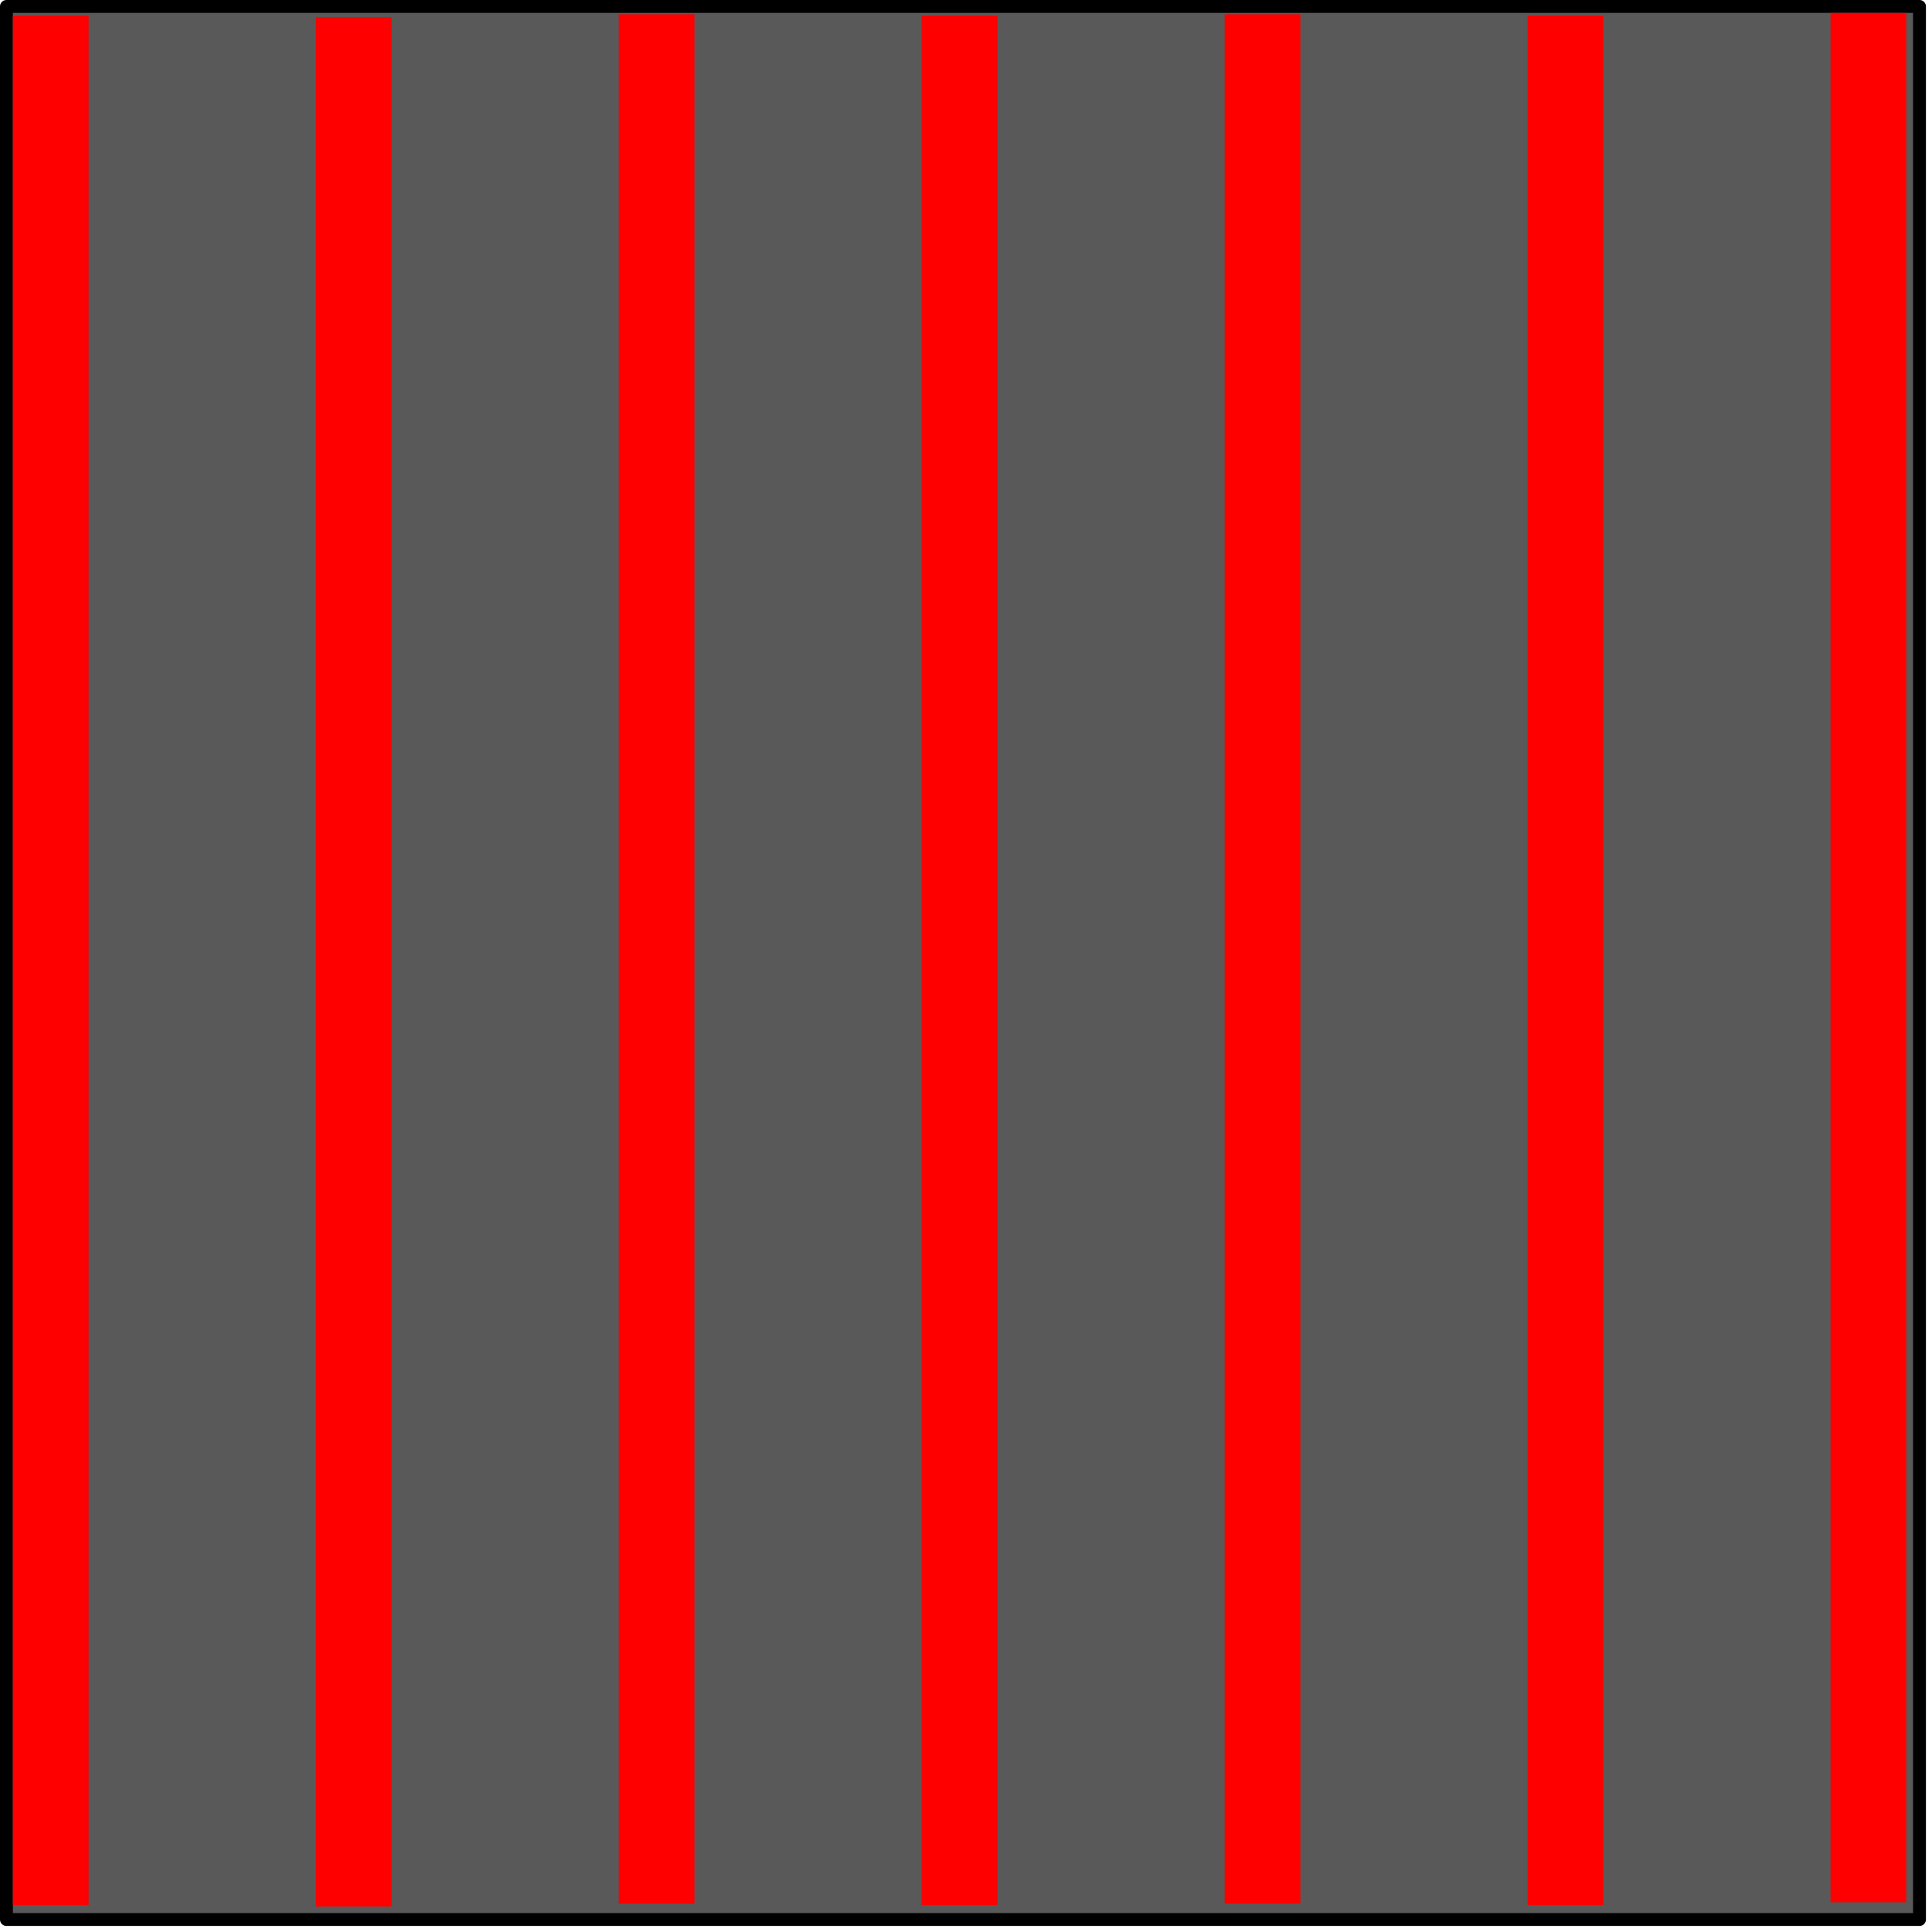 <?xml version="1.0" encoding="UTF-8" standalone="no"?>
<svg
   xmlns:dc="http://purl.org/dc/elements/1.1/"
   xmlns:cc="http://creativecommons.org/ns#"
   xmlns:rdf="http://www.w3.org/1999/02/22-rdf-syntax-ns#"
   xmlns:svg="http://www.w3.org/2000/svg"
   xmlns="http://www.w3.org/2000/svg"
   xmlns:sodipodi="http://sodipodi.sourceforge.net/DTD/sodipodi-0.dtd"
   xmlns:inkscape="http://www.inkscape.org/namespaces/inkscape"
   width="15mm"
   height="15mm"
   viewBox="0 0 15 15"
   version="1.1"
   id="svg8"
   inkscape:version="1.0.2-2 (e86c870879, 2021-01-15)"
   sodipodi:docname="209 - ξ(s).svg">
  <defs
     id="defs2" />
  <sodipodi:namedview
     id="base"
     pagecolor="#ffffff"
     bordercolor="#666666"
     borderopacity="1.0"
     inkscape:pageopacity="0.0"
     inkscape:pageshadow="2"
     inkscape:zoom="7.0536718"
     inkscape:cx="76.111972"
     inkscape:cy="18.593869"
     inkscape:document-units="mm"
     inkscape:current-layer="layer2"
     inkscape:document-rotation="0"
     showgrid="false"
     fit-margin-top="0"
     fit-margin-left="0"
     fit-margin-right="0"
     fit-margin-bottom="0"
     inkscape:window-width="1920"
     inkscape:window-height="1046"
     inkscape:window-x="1589"
     inkscape:window-y="-11"
     inkscape:window-maximized="1"
     showborder="false" />
  <g
     inkscape:label="Fond"
     inkscape:groupmode="layer"
     id="layer1"
     style="display:inline">
    <rect
       style="fill:#595959;fill-opacity:1;stroke:#000000;stroke-width:0.1;stroke-linecap:round;stroke-linejoin:round;stroke-miterlimit:10;stroke-dasharray:none;paint-order:fill markers stroke"
       id="rect10"
       width="14.853"
       height="14.853"
       x="0.05"
       y="0.05" />
  </g>
  <g
     inkscape:groupmode="layer"
     id="layer2"
     inkscape:label="Motif"
     style="display:inline">
    <g
       id="g857"
       style="display:inline;stroke-width:0.931"
       transform="matrix(0,0.981,-1.176,0,17.152,0.117)">
      <rect
         style="display:inline;fill:#ff0000;fill-opacity:1;stroke:none;stroke-width:0.091;stroke-linecap:square;stroke-miterlimit:100;stroke-dasharray:none;stroke-opacity:1;paint-order:fill markers stroke"
         id="rect1081-98"
         width="14.953"
         height="0.5"
         x="-0.017"
         y="2" />
      <rect
         style="display:inline;fill:#ff0000;fill-opacity:1;stroke:none;stroke-width:0.091;stroke-linecap:square;stroke-miterlimit:100;stroke-dasharray:none;stroke-opacity:1;paint-order:fill markers stroke"
         id="rect1081-99"
         width="14.953"
         height="0.5"
         x="0.006"
         y="4" />
      <rect
         style="display:inline;fill:#ff0000;fill-opacity:1;stroke:none;stroke-width:0.091;stroke-linecap:square;stroke-miterlimit:100;stroke-dasharray:none;stroke-opacity:1;paint-order:fill markers stroke"
         id="rect1081-98-6"
         width="14.953"
         height="0.5"
         x="-0.006"
         y="6" />
      <rect
         style="display:inline;fill:#ff0000;fill-opacity:1;stroke:none;stroke-width:0.091;stroke-linecap:square;stroke-miterlimit:100;stroke-dasharray:none;stroke-opacity:1;paint-order:fill markers stroke"
         id="rect1081-6"
         width="14.953"
         height="0.5"
         x="0.006"
         y="8" />
      <rect
         style="display:inline;fill:#ff0000;fill-opacity:1;stroke:none;stroke-width:0.091;stroke-linecap:square;stroke-miterlimit:100;stroke-dasharray:none;stroke-opacity:1;paint-order:fill markers stroke"
         id="rect1081-98-4"
         width="14.953"
         height="0.5"
         x="-0.006"
         y="10" />
      <rect
         style="display:inline;fill:#ff0000;fill-opacity:1;stroke:none;stroke-width:0.091;stroke-linecap:square;stroke-miterlimit:100;stroke-dasharray:none;stroke-opacity:1;paint-order:fill markers stroke"
         id="rect1081-99-8"
         width="14.953"
         height="0.5"
         x="0.017"
         y="12" />
      <rect
         style="display:inline;fill:#ff0000;fill-opacity:1;stroke:none;stroke-width:0.091;stroke-linecap:square;stroke-miterlimit:100;stroke-dasharray:none;stroke-opacity:1;paint-order:fill markers stroke"
         id="rect1081-98-6-3"
         width="14.953"
         height="0.5"
         x="0.006"
         y="14" />
    </g>
  </g>
</svg>

